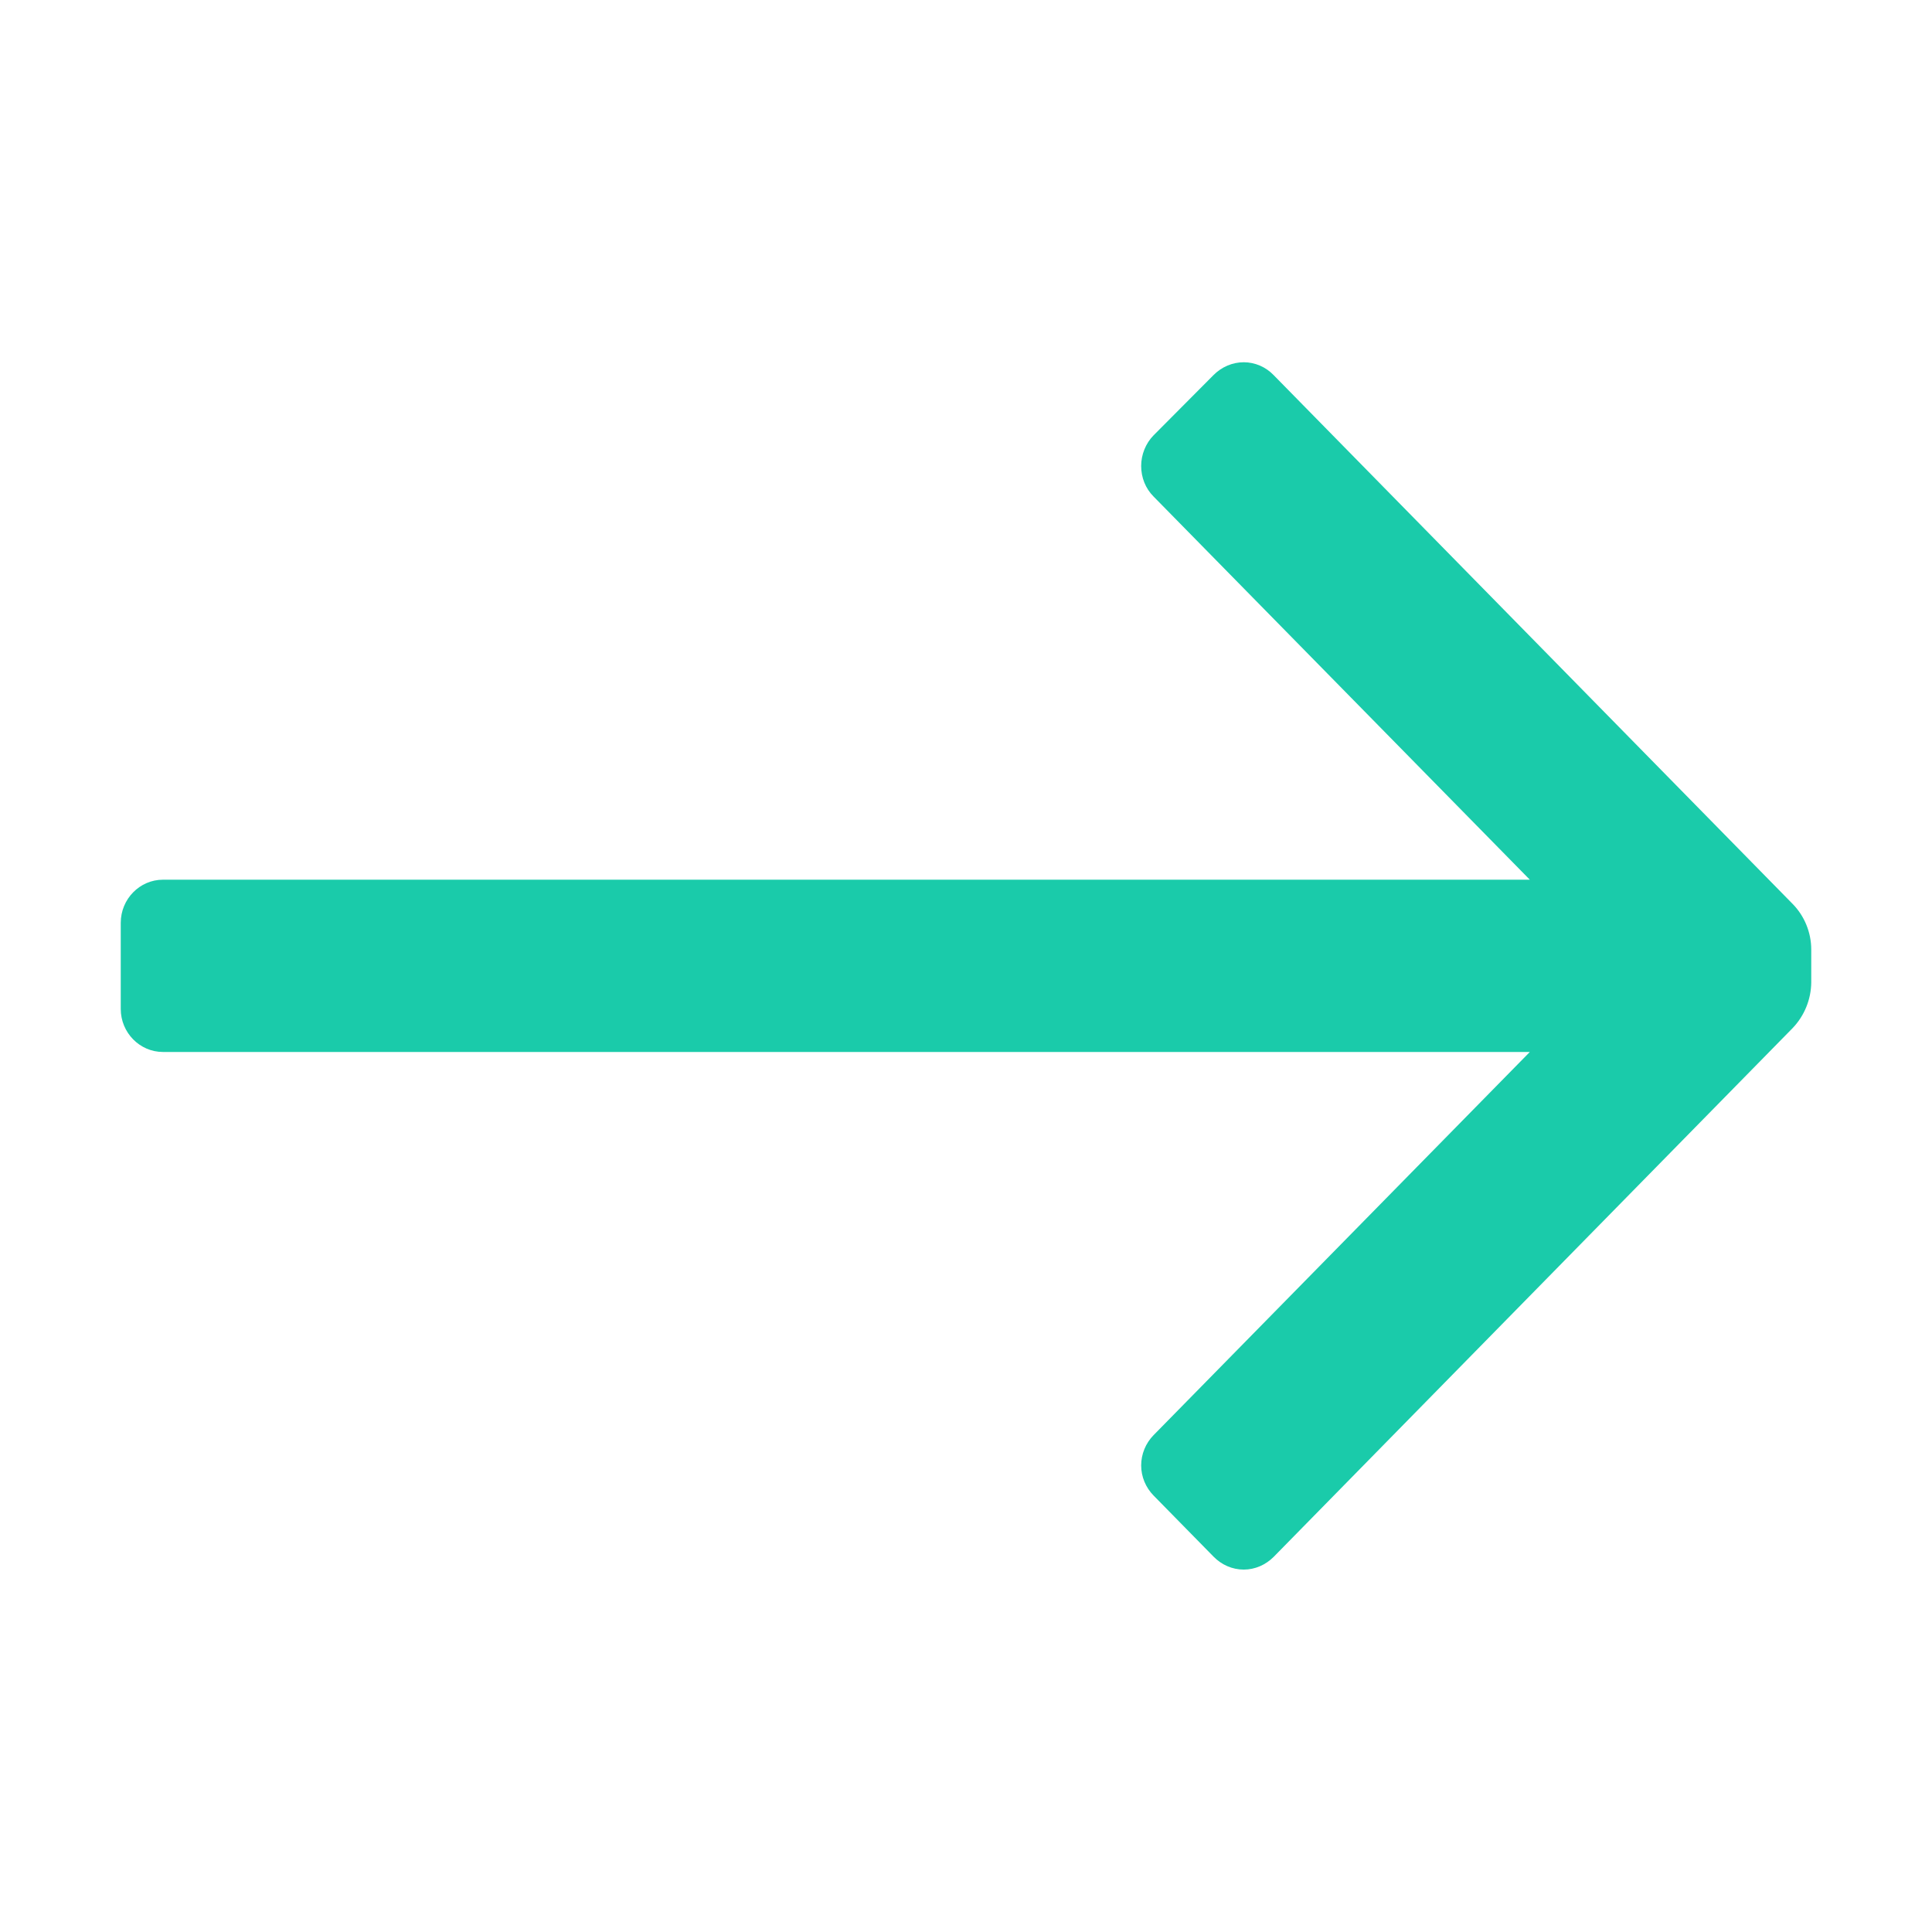 <svg xmlns="http://www.w3.org/2000/svg" width="12" height="12" viewBox="0 0 12 12">
    <path fill="#1ACBAA" fill-rule="evenodd" d="M.75 6.268v-.536c0-.148.118-.268.262-.268h8.49l-2.337-2.38c-.05-.05-.077-.118-.077-.19 0-.07.028-.14.077-.19l.373-.375c.05-.05.117-.079.187-.079.07 0 .137.029.186.08l3.223 3.284c.074.075.116.178.116.284v.204c-.001.106-.043.208-.116.284L7.911 9.67c-.05.05-.116.079-.186.079-.07 0-.137-.029-.187-.08l-.373-.38c-.049-.05-.077-.117-.077-.187 0-.07.028-.138.077-.188l2.337-2.38h-8.49c-.144 0-.262-.12-.262-.267z"/>
</svg>
